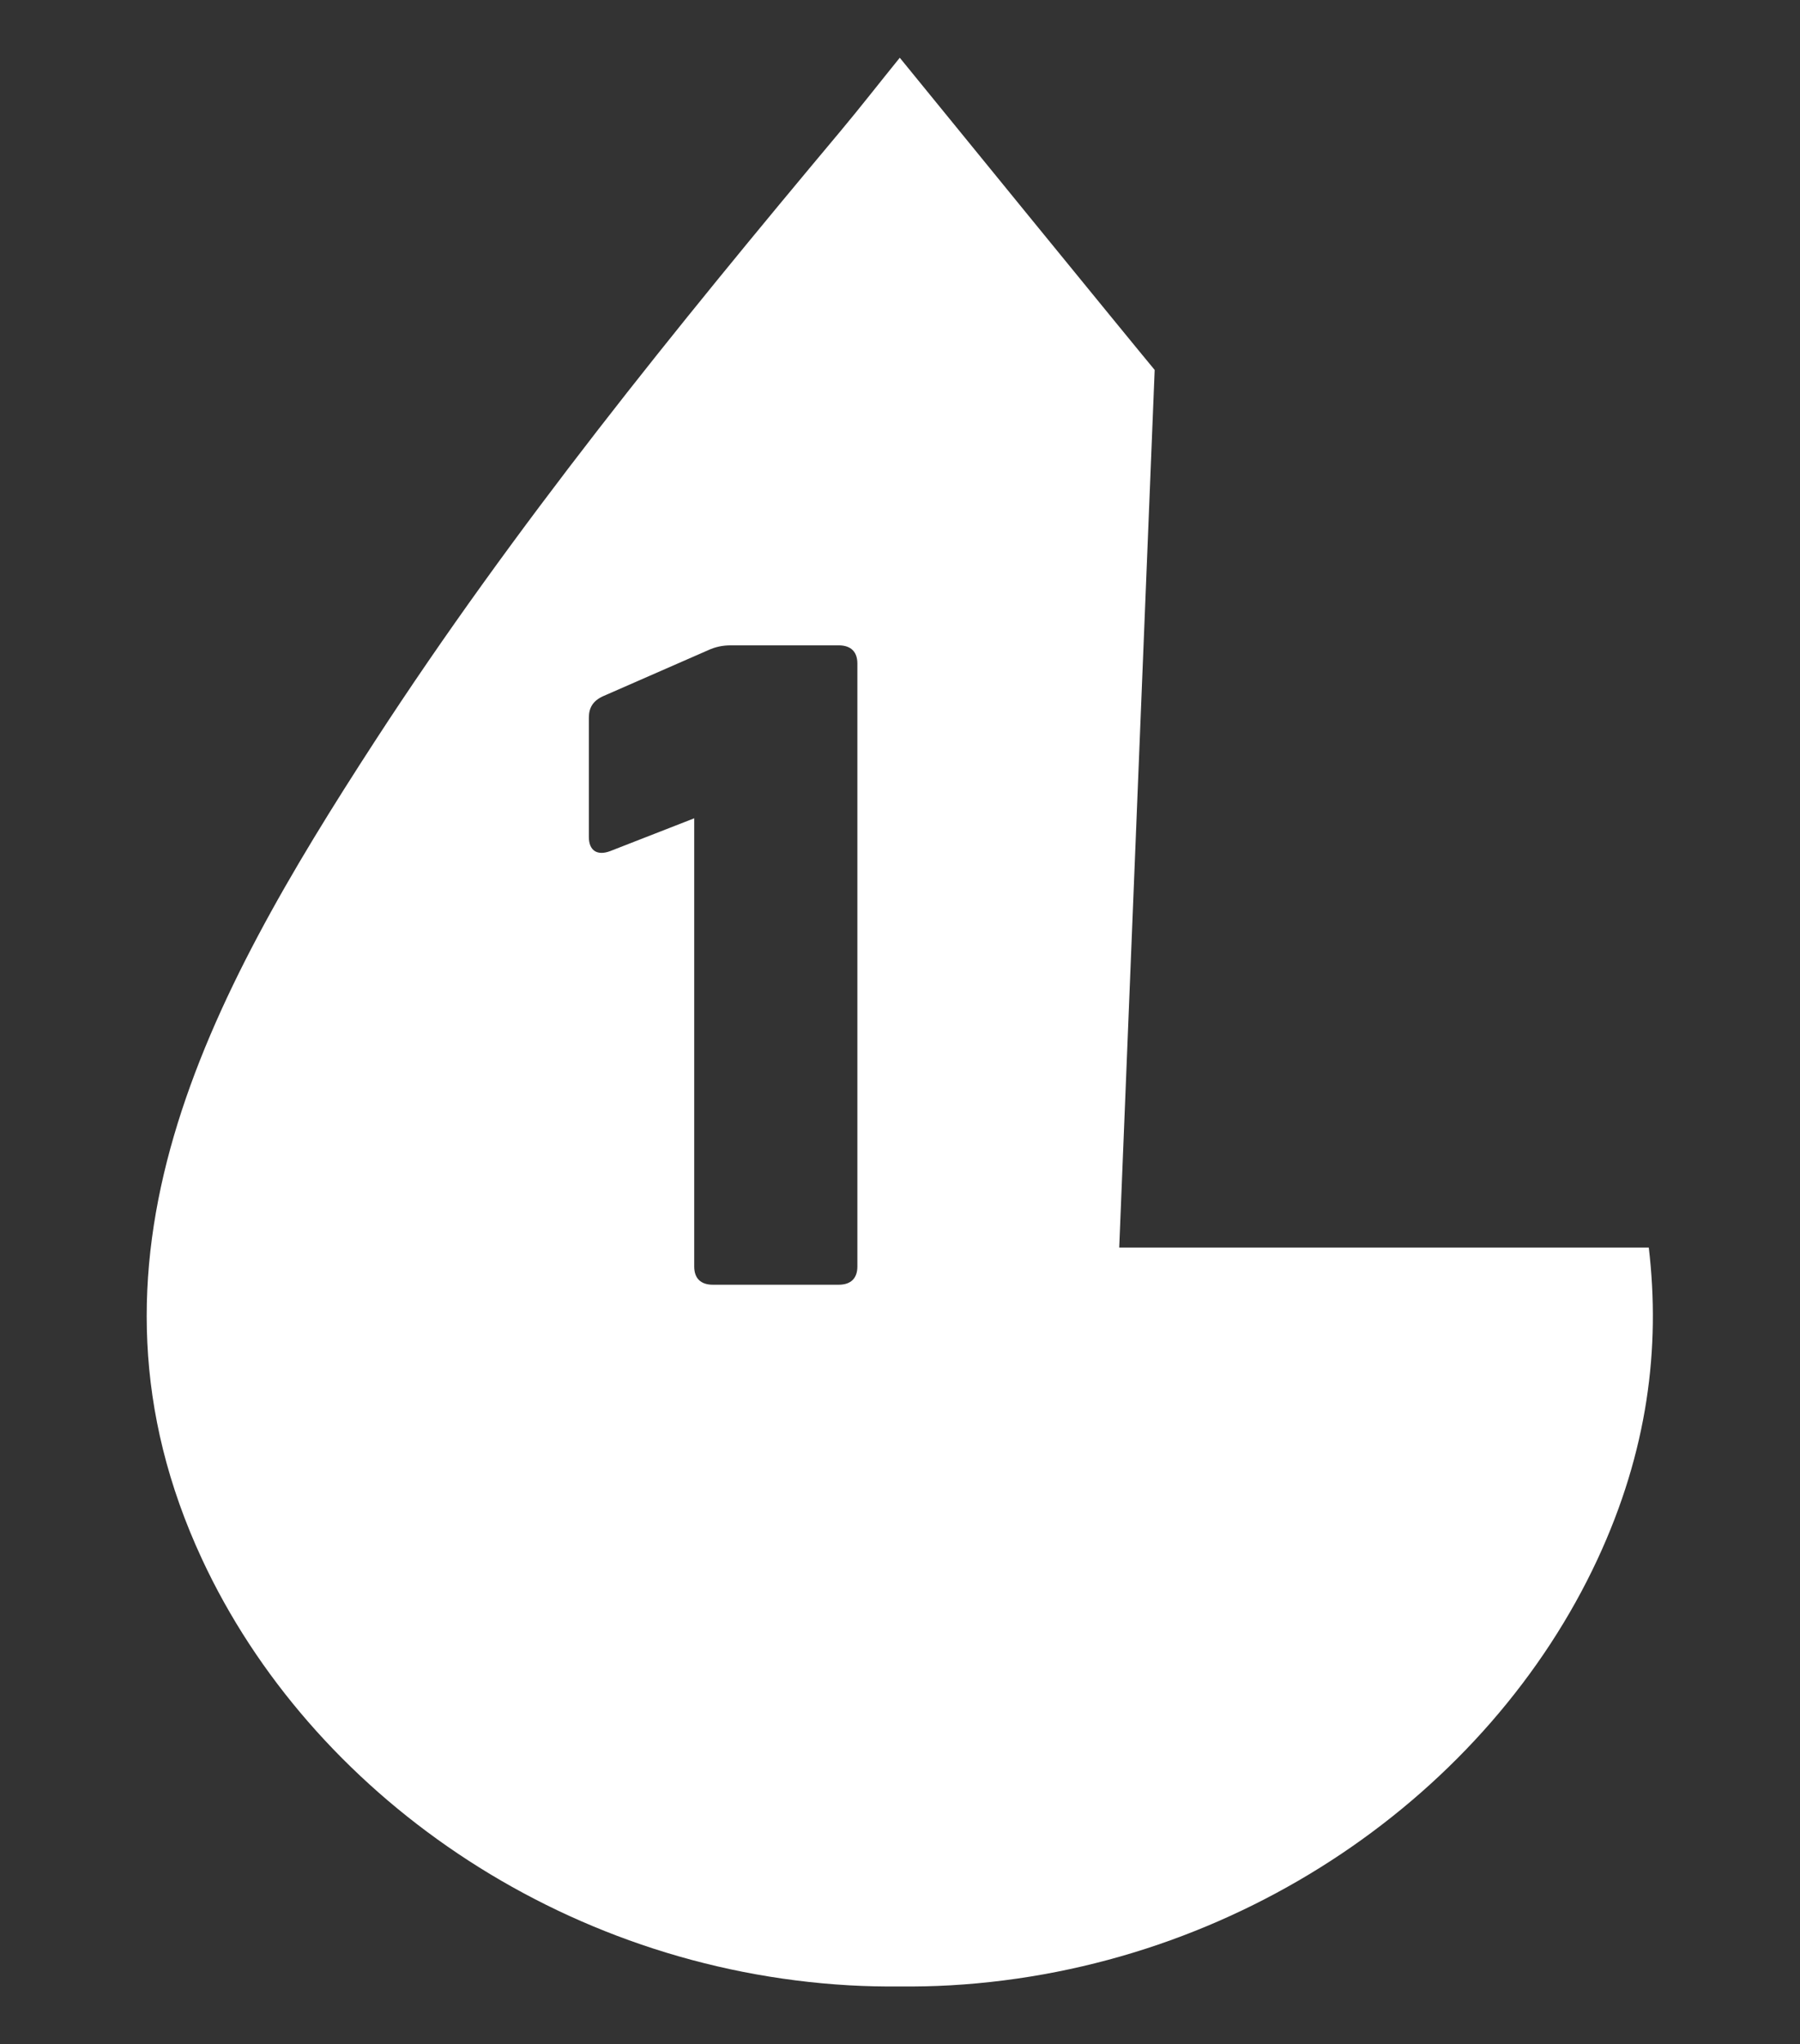 <?xml version="1.0" encoding="UTF-8" standalone="no"?><!DOCTYPE svg PUBLIC "-//W3C//DTD SVG 1.1//EN" "http://www.w3.org/Graphics/SVG/1.1/DTD/svg11.dtd"><svg width="100%" height="100%" viewBox="0 0 2977 3380" version="1.1" xmlns="http://www.w3.org/2000/svg" xmlns:xlink="http://www.w3.org/1999/xlink" xml:space="preserve" xmlns:serif="http://www.serif.com/" style="fill-rule:evenodd;clip-rule:evenodd;stroke-linejoin:round;stroke-miterlimit:2;"><rect x="0" y="0" width="2977" height="3380" fill="#333333" stroke="none"/><rect id="Artboard1" x="0" y="0" width="2976.28" height="3379.9" style="fill:none;"/><path d="M1418,2094.03c0,19.536 -10.824,30.099 -30.845,30.099l-208.204,-0c-20.02,-0 -30.797,-10.563 -30.797,-30.099l0,-741.08l-138.802,54.17c-21.601,8.226 -35.443,-0.748 -35.443,-23.322l-0,-197.142c-0,-16.545 6.897,-27.856 23.086,-35.38l173.527,-75.95c13.075,-6.029 24.666,-8.319 38.508,-8.319l178.125,-0c20.021,-0 30.845,10.516 30.845,30.099l0,996.924Zm1308.9,-31.315l-875.825,0l58.624,-1451.08c-32.042,-38.279 -387.957,-474.766 -421.58,-516.176c-33.575,41.41 -65.905,82.96 -97.947,121.239c-272.816,325.764 -540.985,656.109 -769.593,1007.91c-277.892,427.7 -514.355,863.159 -286.466,1353.25c179.754,386.478 592.426,677.235 1070.43,704.624c27.78,1.589 55.656,2.103 83.579,1.916c27.971,0.187 55.847,-0.327 83.626,-1.916c478.002,-27.389 890.674,-318.146 1070.43,-704.624c82.86,-178.212 104.318,-349.18 84.728,-515.147" style="fill:#fff;fill-rule:nonzero;"/></svg>